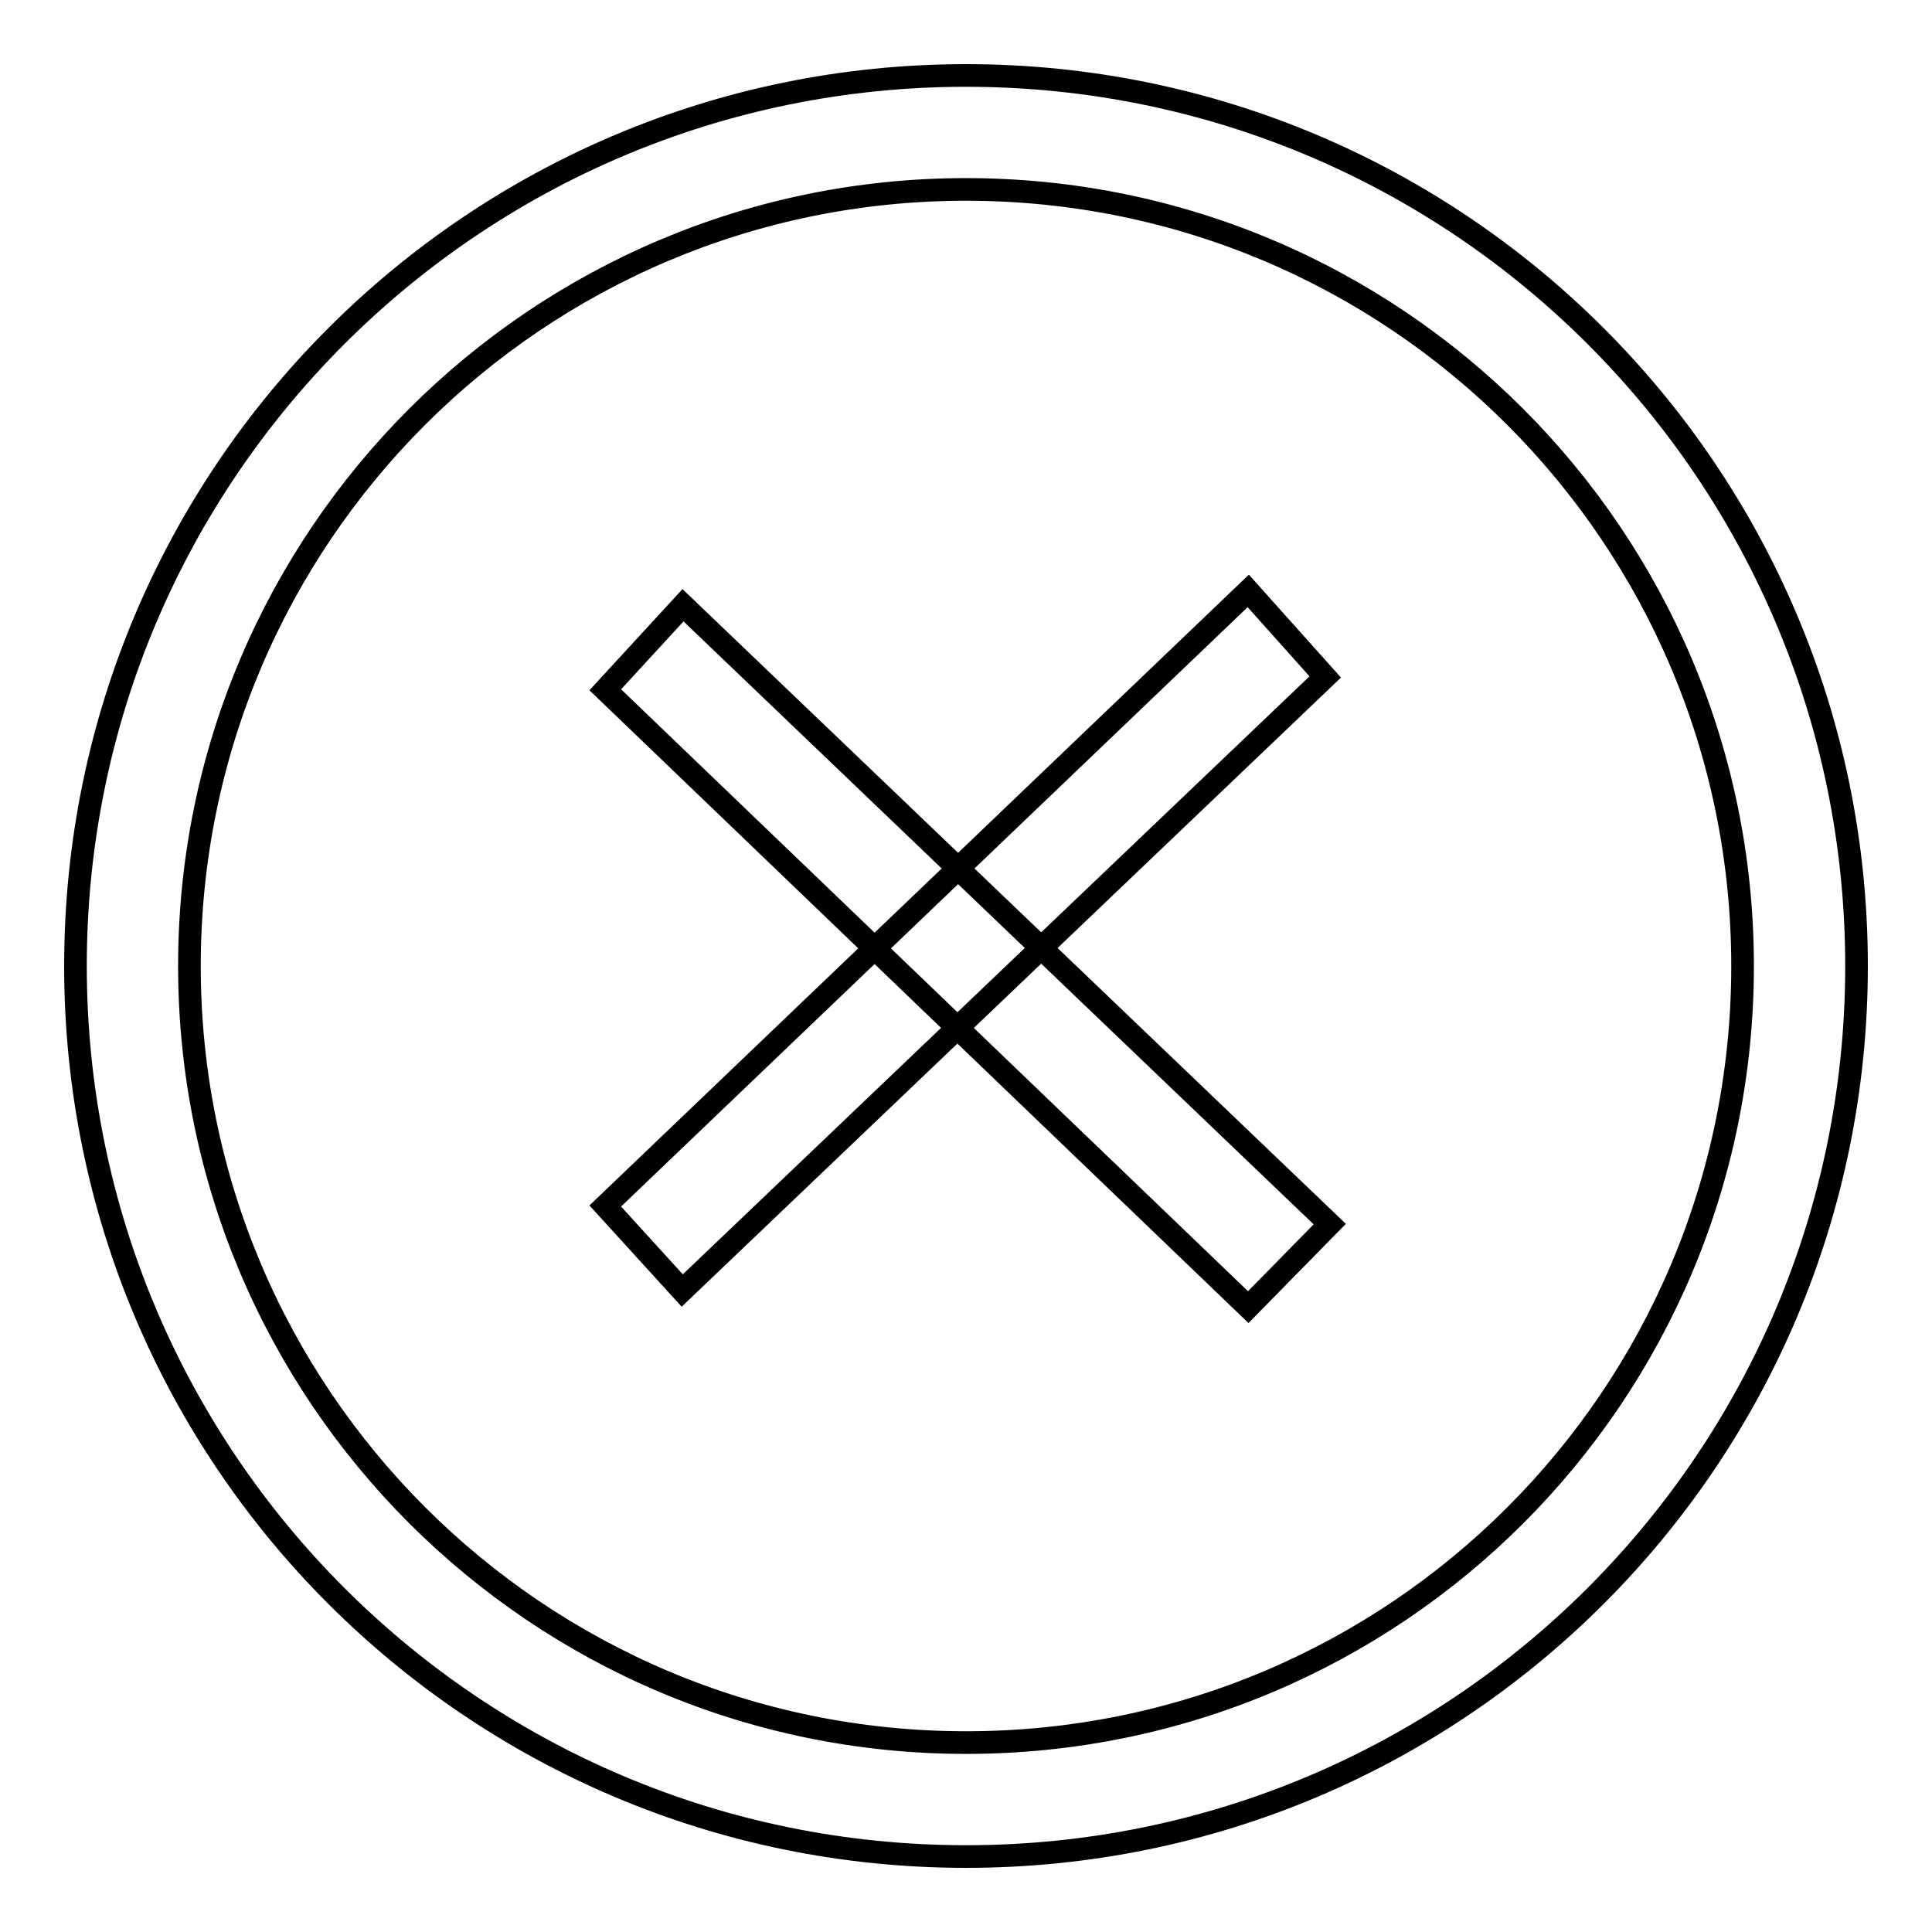 <?xml version="1.0" encoding="utf-8"?>
<!-- Svg Vector Icons : http://www.onlinewebfonts.com/icon -->
<!DOCTYPE svg PUBLIC "-//W3C//DTD SVG 1.1//EN" "http://www.w3.org/Graphics/SVG/1.1/DTD/svg11.dtd">
<svg version="1.1" xmlns="http://www.w3.org/2000/svg" xmlns:xlink="http://www.w3.org/1999/xlink" x="0px" y="0px" viewBox="0 0 256 256" enable-background="new 0 0 256 256" xml:space="preserve">
<g><g><path stroke-width="3" fill-opacity="0" stroke="#000000"  d="M128,10C62.8,10,10,62.8,10,128c0,65.2,52.8,118,118,118c65.2,0,118-52.8,118-118C246,62.8,193.2,10,128,10z M128,230.9c-56.8,0-102.9-46.1-102.9-102.9C25.1,71.2,71.2,25.1,128,25.1c56.9,0,102.9,46.1,102.9,102.9C230.9,184.9,184.9,230.9,128,230.9z"/><path stroke-width="3" fill-opacity="0" stroke="#000000"  d="M80.2,159.8l85.2-81.5l10.2,11.4L90.4,171L80.2,159.8z"/><path stroke-width="3" fill-opacity="0" stroke="#000000"  d="M176.2,162.2l-10.8,11L80.2,91.4l10.3-11.2L176.2,162.2z"/></g></g>
</svg>